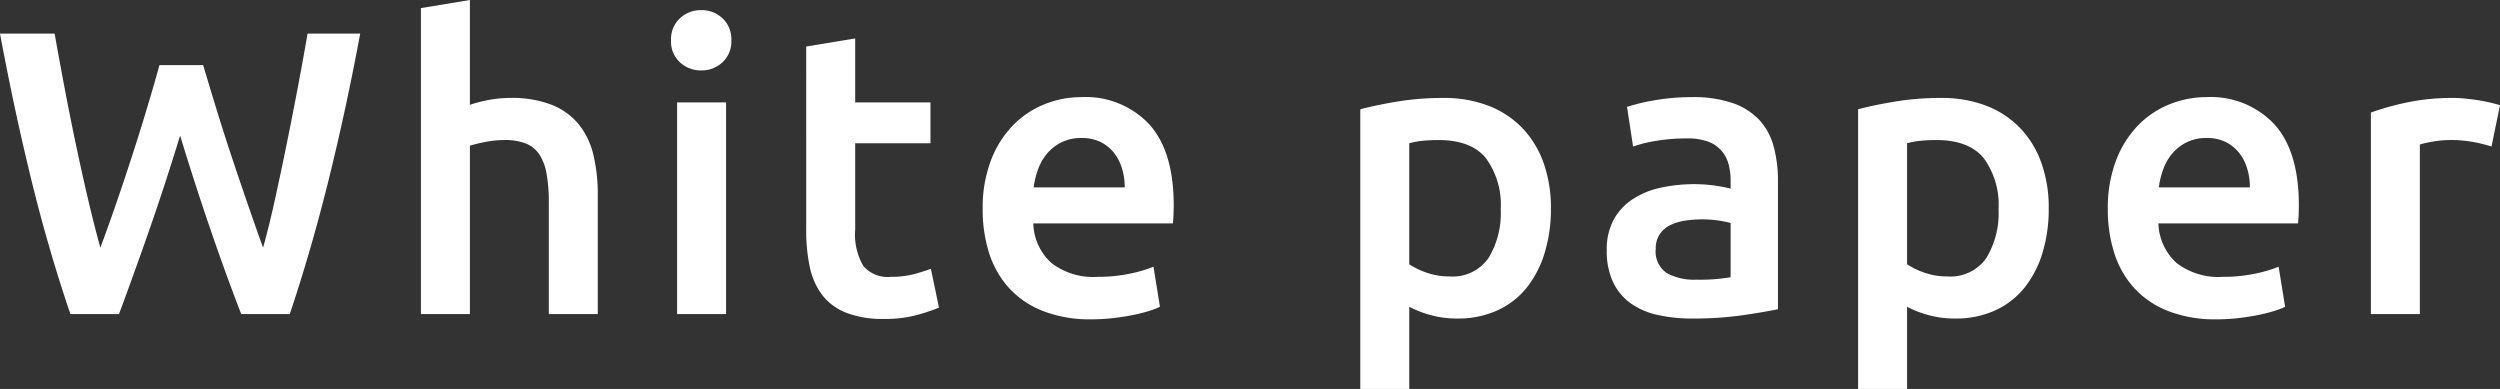 <svg xmlns="http://www.w3.org/2000/svg" width="247.08" height="38.44" viewBox="0 0 247.08 38.44">
  <rect x="0" y="0" width="247.08" height="38.44" fill="#333333" stroke="none"/>
  <path id="パス_6010" data-name="パス 6010" d="M-103.1-24.6q.64,2.16,1.36,4.5t1.5,4.68q.78,2.34,1.56,4.6t1.5,4.26q.6-2.16,1.16-4.7t1.12-5.28q.56-2.74,1.1-5.58t1.02-5.6h5.2q-1.4,7.52-3.12,14.46T-94.54,0h-4.8q-3.12-8.08-6.04-17.64-1.48,4.84-3,9.2T-111.42,0h-4.8q-2.16-6.32-3.86-13.26t-3.1-14.46h5.4q.48,2.72,1.02,5.56t1.12,5.58q.58,2.74,1.18,5.3t1.2,4.72q.76-2.04,1.54-4.3t1.54-4.6q.76-2.34,1.46-4.66t1.3-4.48ZM-81.58,0V-30.24l4.84-.8v10.36a12.925,12.925,0,0,1,1.86-.48,11.306,11.306,0,0,1,2.1-.2,10.814,10.814,0,0,1,4.18.7,6.58,6.58,0,0,1,2.66,1.96,7.634,7.634,0,0,1,1.42,3.02,16.91,16.91,0,0,1,.42,3.92V0h-4.84V-11a15.884,15.884,0,0,0-.22-2.86,5.069,5.069,0,0,0-.72-1.92,2.888,2.888,0,0,0-1.34-1.08,5.566,5.566,0,0,0-2.08-.34,9.98,9.98,0,0,0-1.96.2,13.421,13.421,0,0,0-1.48.36V0Zm30.16,0h-4.84V-20.92h4.84Zm.52-27.04a2.775,2.775,0,0,1-.88,2.16,2.99,2.99,0,0,1-2.08.8,3.041,3.041,0,0,1-2.12-.8,2.775,2.775,0,0,1-.88-2.16,2.824,2.824,0,0,1,.88-2.2,3.041,3.041,0,0,1,2.12-.8,2.99,2.99,0,0,1,2.08.8A2.824,2.824,0,0,1-50.9-27.04Zm7.4.6,4.84-.8v6.32h7.44v4.04h-7.44v8.52a6.19,6.19,0,0,0,.8,3.6,3.167,3.167,0,0,0,2.72,1.08,8.865,8.865,0,0,0,2.34-.28,15.809,15.809,0,0,0,1.62-.52l.8,3.84a18.154,18.154,0,0,1-2.2.74,11.966,11.966,0,0,1-3.2.38,10.128,10.128,0,0,1-3.74-.6A5.515,5.515,0,0,1-41.9-1.86a6.9,6.9,0,0,1-1.24-2.76,17.147,17.147,0,0,1-.36-3.7Zm17.44,16.08a13.145,13.145,0,0,1,.82-4.84,10.164,10.164,0,0,1,2.18-3.46,9.024,9.024,0,0,1,3.12-2.08,9.662,9.662,0,0,1,3.6-.7A8.618,8.618,0,0,1-9.6-18.76q2.42,2.68,2.42,8,0,.4-.02.9t-.06.9h-13.8a5.517,5.517,0,0,0,1.78,3.9A6.763,6.763,0,0,0-14.7-3.68,15.058,15.058,0,0,0-11.48-4a13.26,13.26,0,0,0,2.3-.68l.64,3.96a7.743,7.743,0,0,1-1.1.42,15.538,15.538,0,0,1-1.6.4q-.9.18-1.94.3A18.482,18.482,0,0,1-15.3.52,12.828,12.828,0,0,1-20.1-.3a8.937,8.937,0,0,1-3.36-2.28,9.344,9.344,0,0,1-1.96-3.44A14.046,14.046,0,0,1-26.06-10.36Zm14.04-2.16a6.36,6.36,0,0,0-.28-1.9,4.583,4.583,0,0,0-.82-1.56,3.878,3.878,0,0,0-1.32-1.04,4.209,4.209,0,0,0-1.86-.38,4.33,4.33,0,0,0-1.96.42,4.467,4.467,0,0,0-1.42,1.1,5.028,5.028,0,0,0-.9,1.56,8.45,8.45,0,0,0-.44,1.8Zm37.16,2.16a7.8,7.8,0,0,0-1.46-5.04q-1.46-1.8-4.7-1.8-.68,0-1.42.06a7.8,7.8,0,0,0-1.46.26V-4.92a7.5,7.5,0,0,0,1.7.82,6.647,6.647,0,0,0,2.26.38,4.33,4.33,0,0,0,3.86-1.8A8.5,8.5,0,0,0,25.14-10.36Zm4.96-.08a14.806,14.806,0,0,1-.62,4.4A10.26,10.26,0,0,1,27.7-2.6,7.9,7.9,0,0,1,24.8-.36a9.328,9.328,0,0,1-3.94.8A9.729,9.729,0,0,1,18.14.08a10.164,10.164,0,0,1-2.04-.8V7.4H11.26V-20.24q1.48-.4,3.64-.76a27.725,27.725,0,0,1,4.56-.36,12.207,12.207,0,0,1,4.44.76,9.252,9.252,0,0,1,3.34,2.18,9.6,9.6,0,0,1,2.12,3.44A13.128,13.128,0,0,1,30.1-10.44ZM44.46-3.4a18.01,18.01,0,0,0,3.4-.24V-9a9.416,9.416,0,0,0-1.16-.24,10.814,10.814,0,0,0-1.68-.12,11.177,11.177,0,0,0-1.62.12,5.048,5.048,0,0,0-1.48.44,2.684,2.684,0,0,0-1.06.9,2.513,2.513,0,0,0-.4,1.46,2.56,2.56,0,0,0,1.08,2.38A5.572,5.572,0,0,0,44.46-3.4Zm-.4-18.04a11.84,11.84,0,0,1,4.04.6,6.451,6.451,0,0,1,2.62,1.68,6.294,6.294,0,0,1,1.4,2.62,12.822,12.822,0,0,1,.42,3.38V-.48q-1.12.24-3.38.58a34.519,34.519,0,0,1-5.1.34A15.308,15.308,0,0,1,40.62.08a7.232,7.232,0,0,1-2.66-1.16,5.474,5.474,0,0,1-1.72-2.08,7.216,7.216,0,0,1-.62-3.16,6.1,6.1,0,0,1,.7-3.04,5.745,5.745,0,0,1,1.9-2.02A8.225,8.225,0,0,1,41-12.5a15.648,15.648,0,0,1,3.3-.34,14.9,14.9,0,0,1,1.68.1,15.67,15.67,0,0,1,1.88.34v-.8a6.263,6.263,0,0,0-.2-1.6,3.316,3.316,0,0,0-.7-1.34,3.275,3.275,0,0,0-1.32-.9,5.713,5.713,0,0,0-2.06-.32,18.282,18.282,0,0,0-3.08.24,13.542,13.542,0,0,0-2.28.56l-.6-3.92a19.054,19.054,0,0,1,2.68-.64A21.016,21.016,0,0,1,44.06-21.44ZM74.34-10.36a7.8,7.8,0,0,0-1.46-5.04q-1.46-1.8-4.7-1.8-.68,0-1.42.06a7.8,7.8,0,0,0-1.46.26V-4.92A7.5,7.5,0,0,0,67-4.1a6.647,6.647,0,0,0,2.26.38,4.33,4.33,0,0,0,3.86-1.8A8.5,8.5,0,0,0,74.34-10.36Zm4.96-.08a14.806,14.806,0,0,1-.62,4.4A10.26,10.26,0,0,1,76.9-2.6,7.9,7.9,0,0,1,74-.36a9.328,9.328,0,0,1-3.94.8A9.729,9.729,0,0,1,67.34.08a10.164,10.164,0,0,1-2.04-.8V7.4H60.46V-20.24q1.48-.4,3.64-.76a27.725,27.725,0,0,1,4.56-.36,12.207,12.207,0,0,1,4.44.76,9.252,9.252,0,0,1,3.34,2.18,9.6,9.6,0,0,1,2.12,3.44A13.128,13.128,0,0,1,79.3-10.44Zm5.84.08a13.145,13.145,0,0,1,.82-4.84,10.164,10.164,0,0,1,2.18-3.46,9.024,9.024,0,0,1,3.12-2.08,9.662,9.662,0,0,1,3.6-.7,8.618,8.618,0,0,1,6.74,2.68q2.42,2.68,2.42,8,0,.4-.02.9t-.06.9H90.14a5.517,5.517,0,0,0,1.78,3.9A6.763,6.763,0,0,0,96.5-3.68,15.058,15.058,0,0,0,99.72-4a13.26,13.26,0,0,0,2.3-.68l.64,3.96a7.743,7.743,0,0,1-1.1.42,15.539,15.539,0,0,1-1.6.4q-.9.18-1.94.3A18.482,18.482,0,0,1,95.9.52,12.828,12.828,0,0,1,91.1-.3a8.937,8.937,0,0,1-3.36-2.28,9.344,9.344,0,0,1-1.96-3.44A14.046,14.046,0,0,1,85.14-10.36Zm14.04-2.16a6.36,6.36,0,0,0-.28-1.9,4.583,4.583,0,0,0-.82-1.56,3.878,3.878,0,0,0-1.32-1.04,4.209,4.209,0,0,0-1.86-.38,4.33,4.33,0,0,0-1.96.42,4.467,4.467,0,0,0-1.42,1.1,5.028,5.028,0,0,0-.9,1.56,8.45,8.45,0,0,0-.44,1.8Zm23.88-4.04a15.429,15.429,0,0,0-1.66-.42,12.209,12.209,0,0,0-2.46-.22,9.731,9.731,0,0,0-1.7.16,10.218,10.218,0,0,0-1.26.28V0h-4.84V-19.92a26.606,26.606,0,0,1,3.5-.98,21.819,21.819,0,0,1,4.66-.46q.48,0,1.12.06t1.28.16q.64.1,1.24.24t.96.26Z" transform="translate(123.18 31.04)" fill="#fff"/>
</svg>
